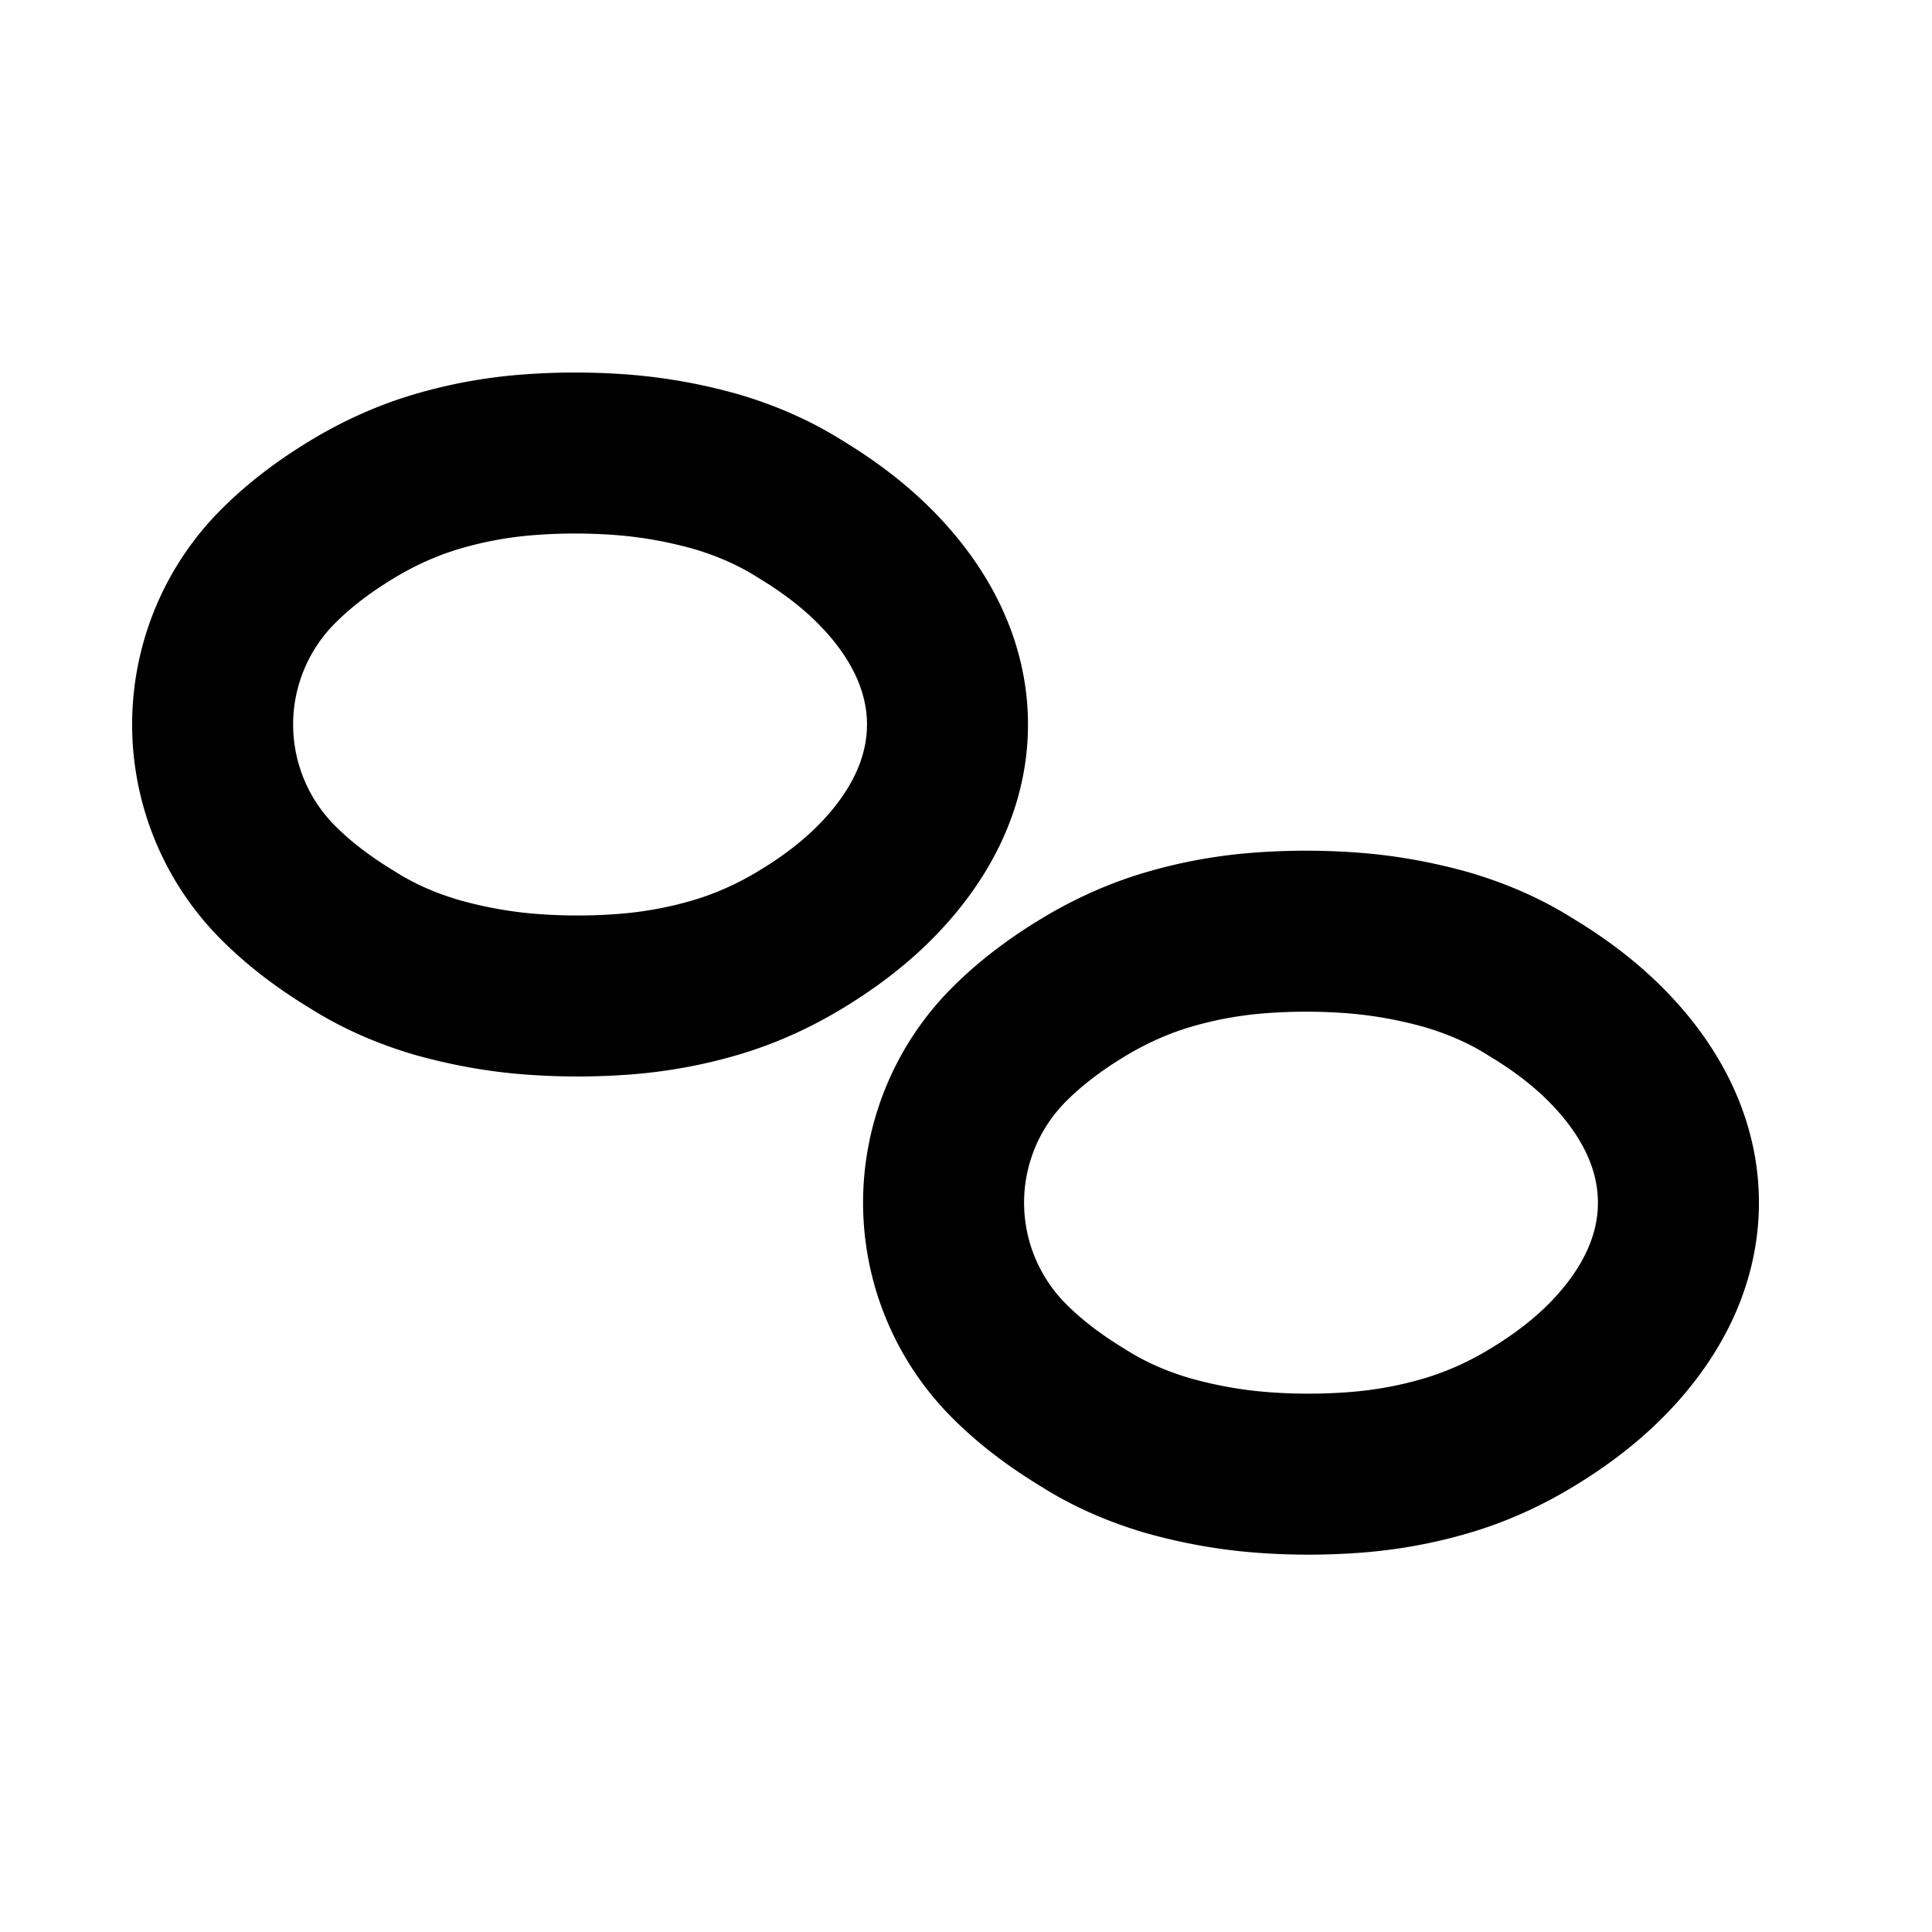 <svg xmlns="http://www.w3.org/2000/svg" width="24" height="24" viewBox="0 0 24 24" fill="none" stroke="currentColor" stroke-width="2" stroke-linecap="round" stroke-linejoin="round" class="lucide lucide-infinity"><path d="M3.46 7.03c.27-.27.58-.5.91-.7.33-.2.68-.36 1.05-.47.37-.11.75-.18 1.14-.21.39-.03.78-.03 1.17 0 .39.03.78.1 1.17.21.37.11.72.26 1.05.47.33.2.64.43.91.7.55.55.91 1.22.91 1.97s-.36 1.42-.91 1.97c-.27.27-.58.5-.91.7-.33.2-.68.36-1.05.47-.37.11-.75.18-1.14.21-.39.03-.78.03-1.17 0-.39-.03-.78-.1-1.17-.21-.37-.11-.72-.26-1.05-.47-.33-.2-.64-.43-.91-.7a2.78 2.78 0 0 1 0-3.94Z"/><path d="M12.54 12.97c.27-.27.58-.5.91-.7.33-.2.68-.36 1.05-.47.37-.11.75-.18 1.14-.21.39-.03.78-.03 1.17 0 .39.03.78.1 1.17.21.37.11.72.26 1.05.47.33.2.64.43.91.7.55.55.91 1.22.91 1.97s-.36 1.42-.91 1.97c-.27.27-.58.5-.91.7-.33.2-.68.36-1.05.47-.37.11-.75.18-1.14.21-.39.03-.78.03-1.17 0-.39-.03-.78-.1-1.17-.21-.37-.11-.72-.26-1.05-.47-.33-.2-.64-.43-.91-.7a2.78 2.78 0 0 1 0-3.94Z"/></svg>